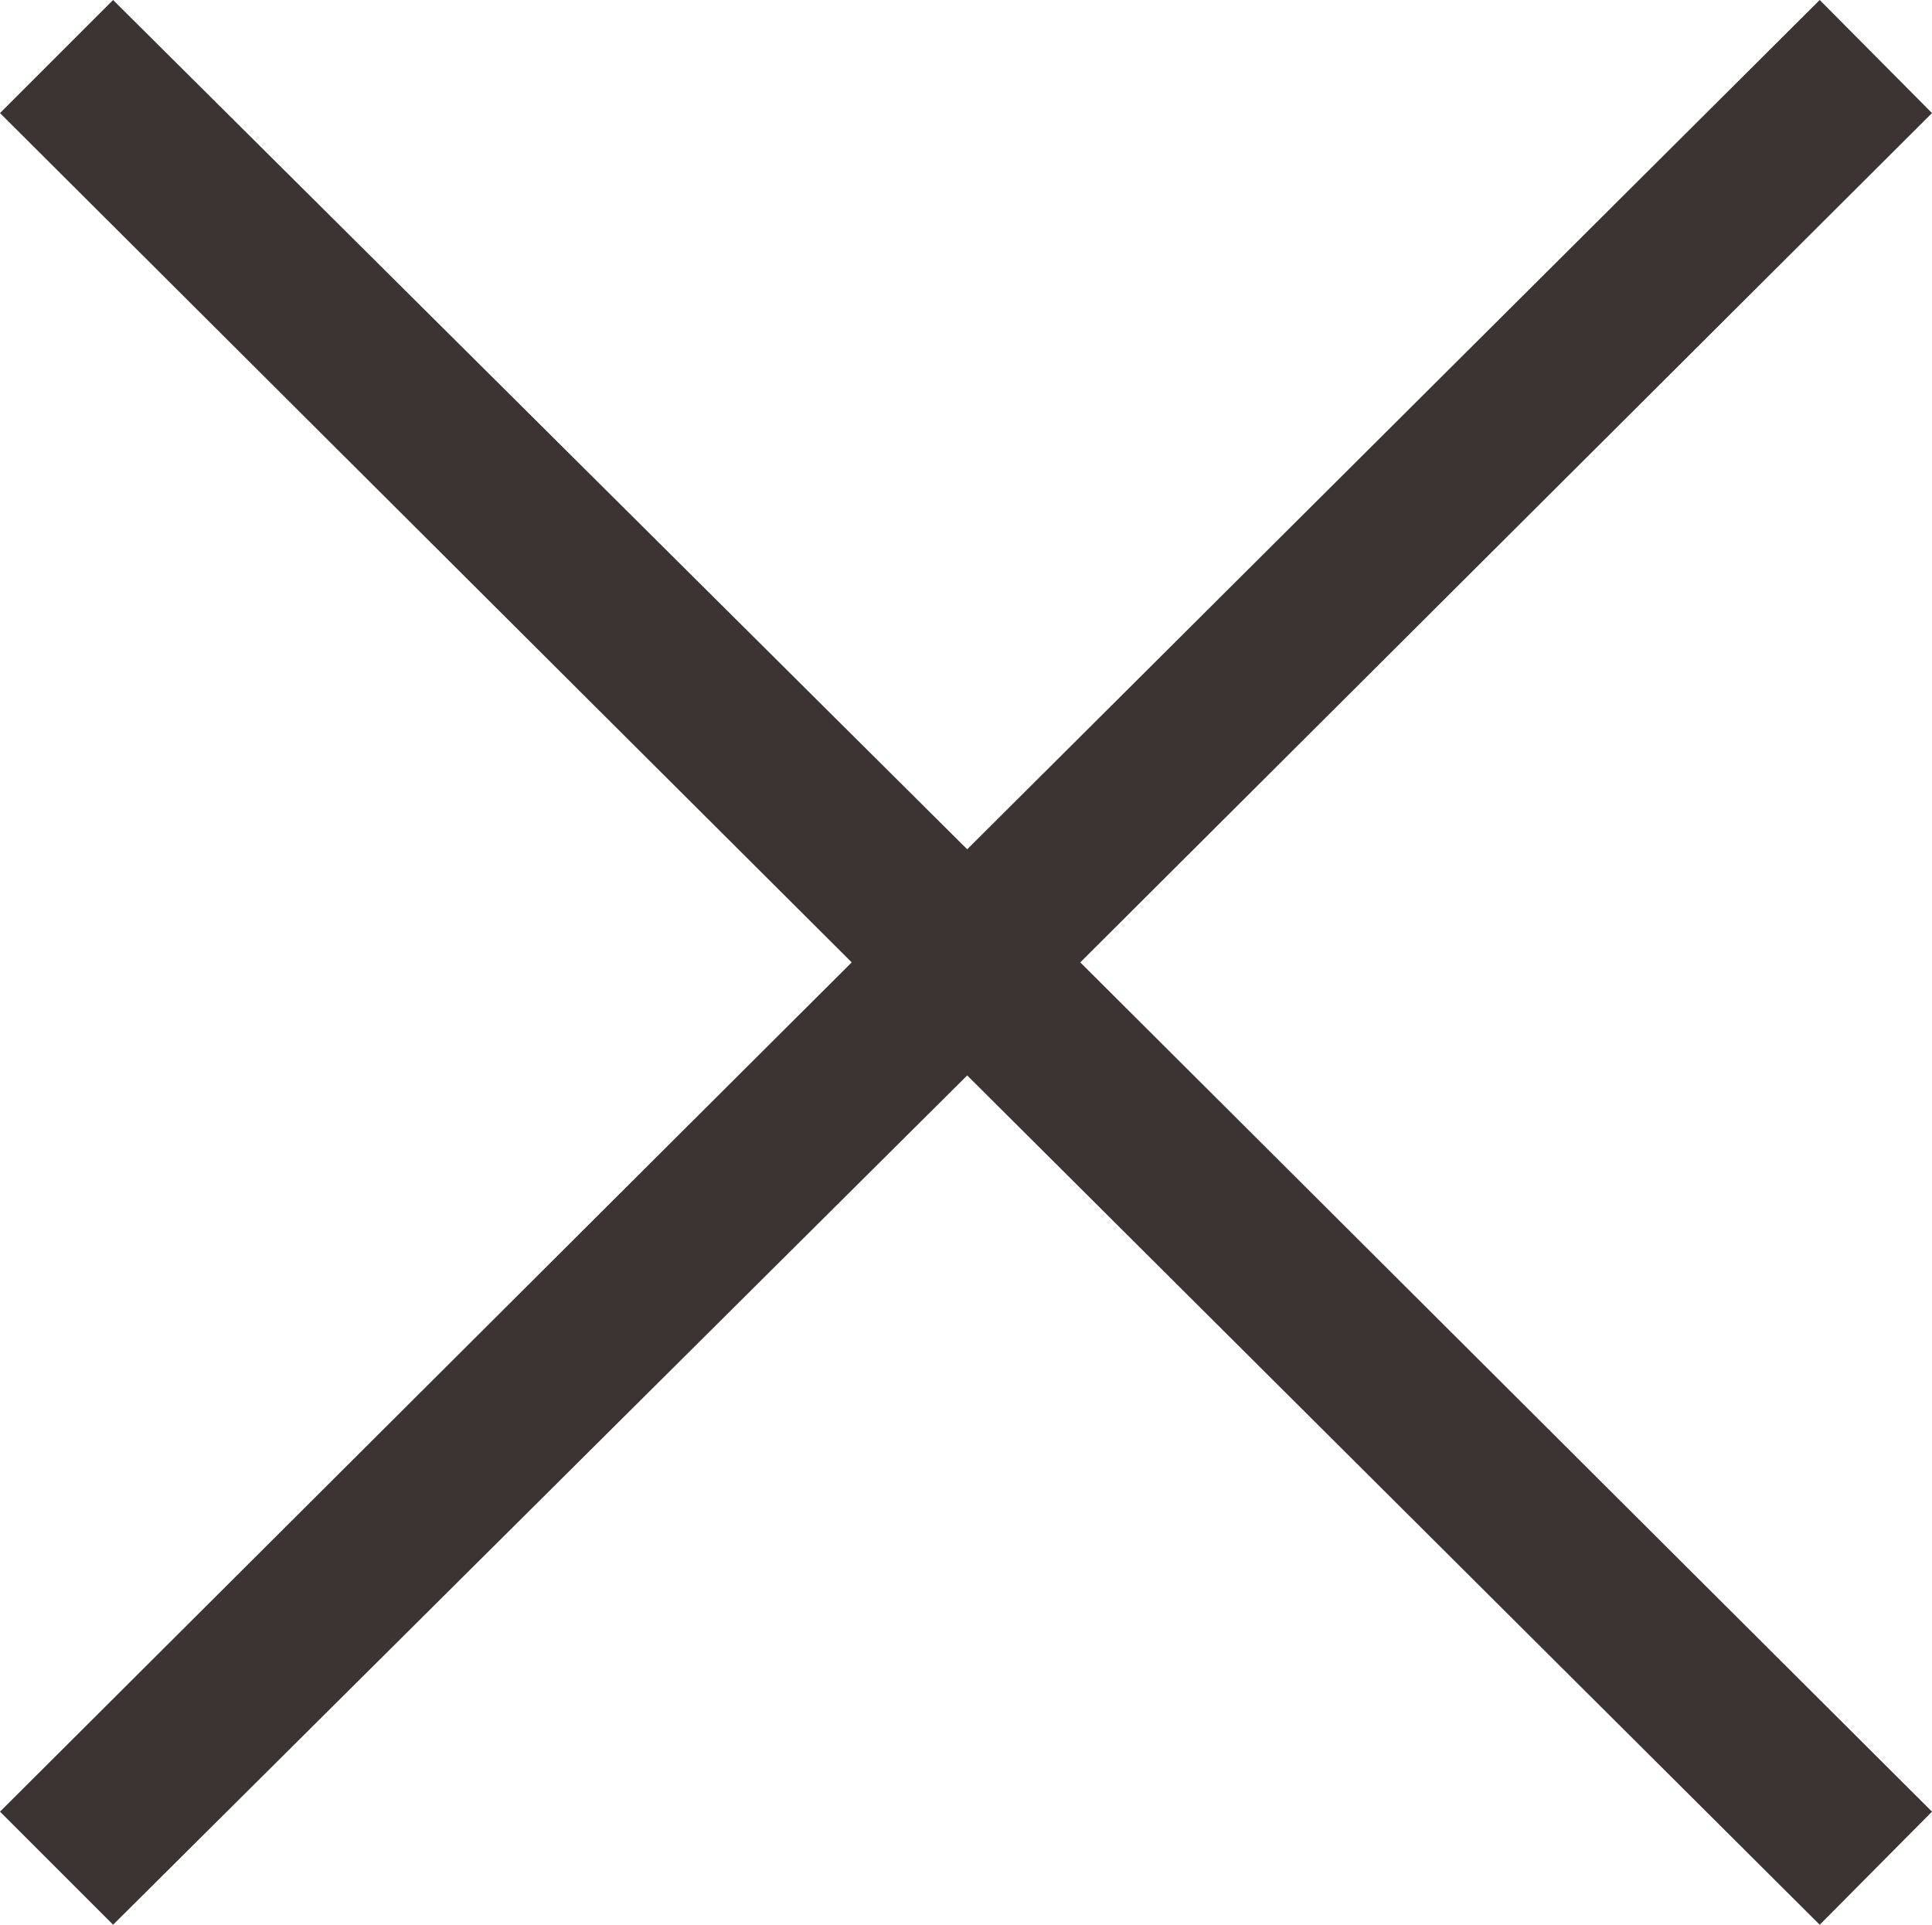<svg xmlns="http://www.w3.org/2000/svg" viewBox="0 0 24.09 24"><defs><style>.cls-1{fill:#3c3432;}</style></defs><g id="Livello_2" data-name="Livello 2"><g id="Livello_1-2" data-name="Livello 1"><path class="cls-1" d="M1.41,0,0,1.41,10.62,12,0,22.59,1.41,24,12.06,13.41,22.69,24l1.4-1.41L13.47,12,24.09,1.41,22.69,0,12.06,10.59Z"/></g></g></svg>